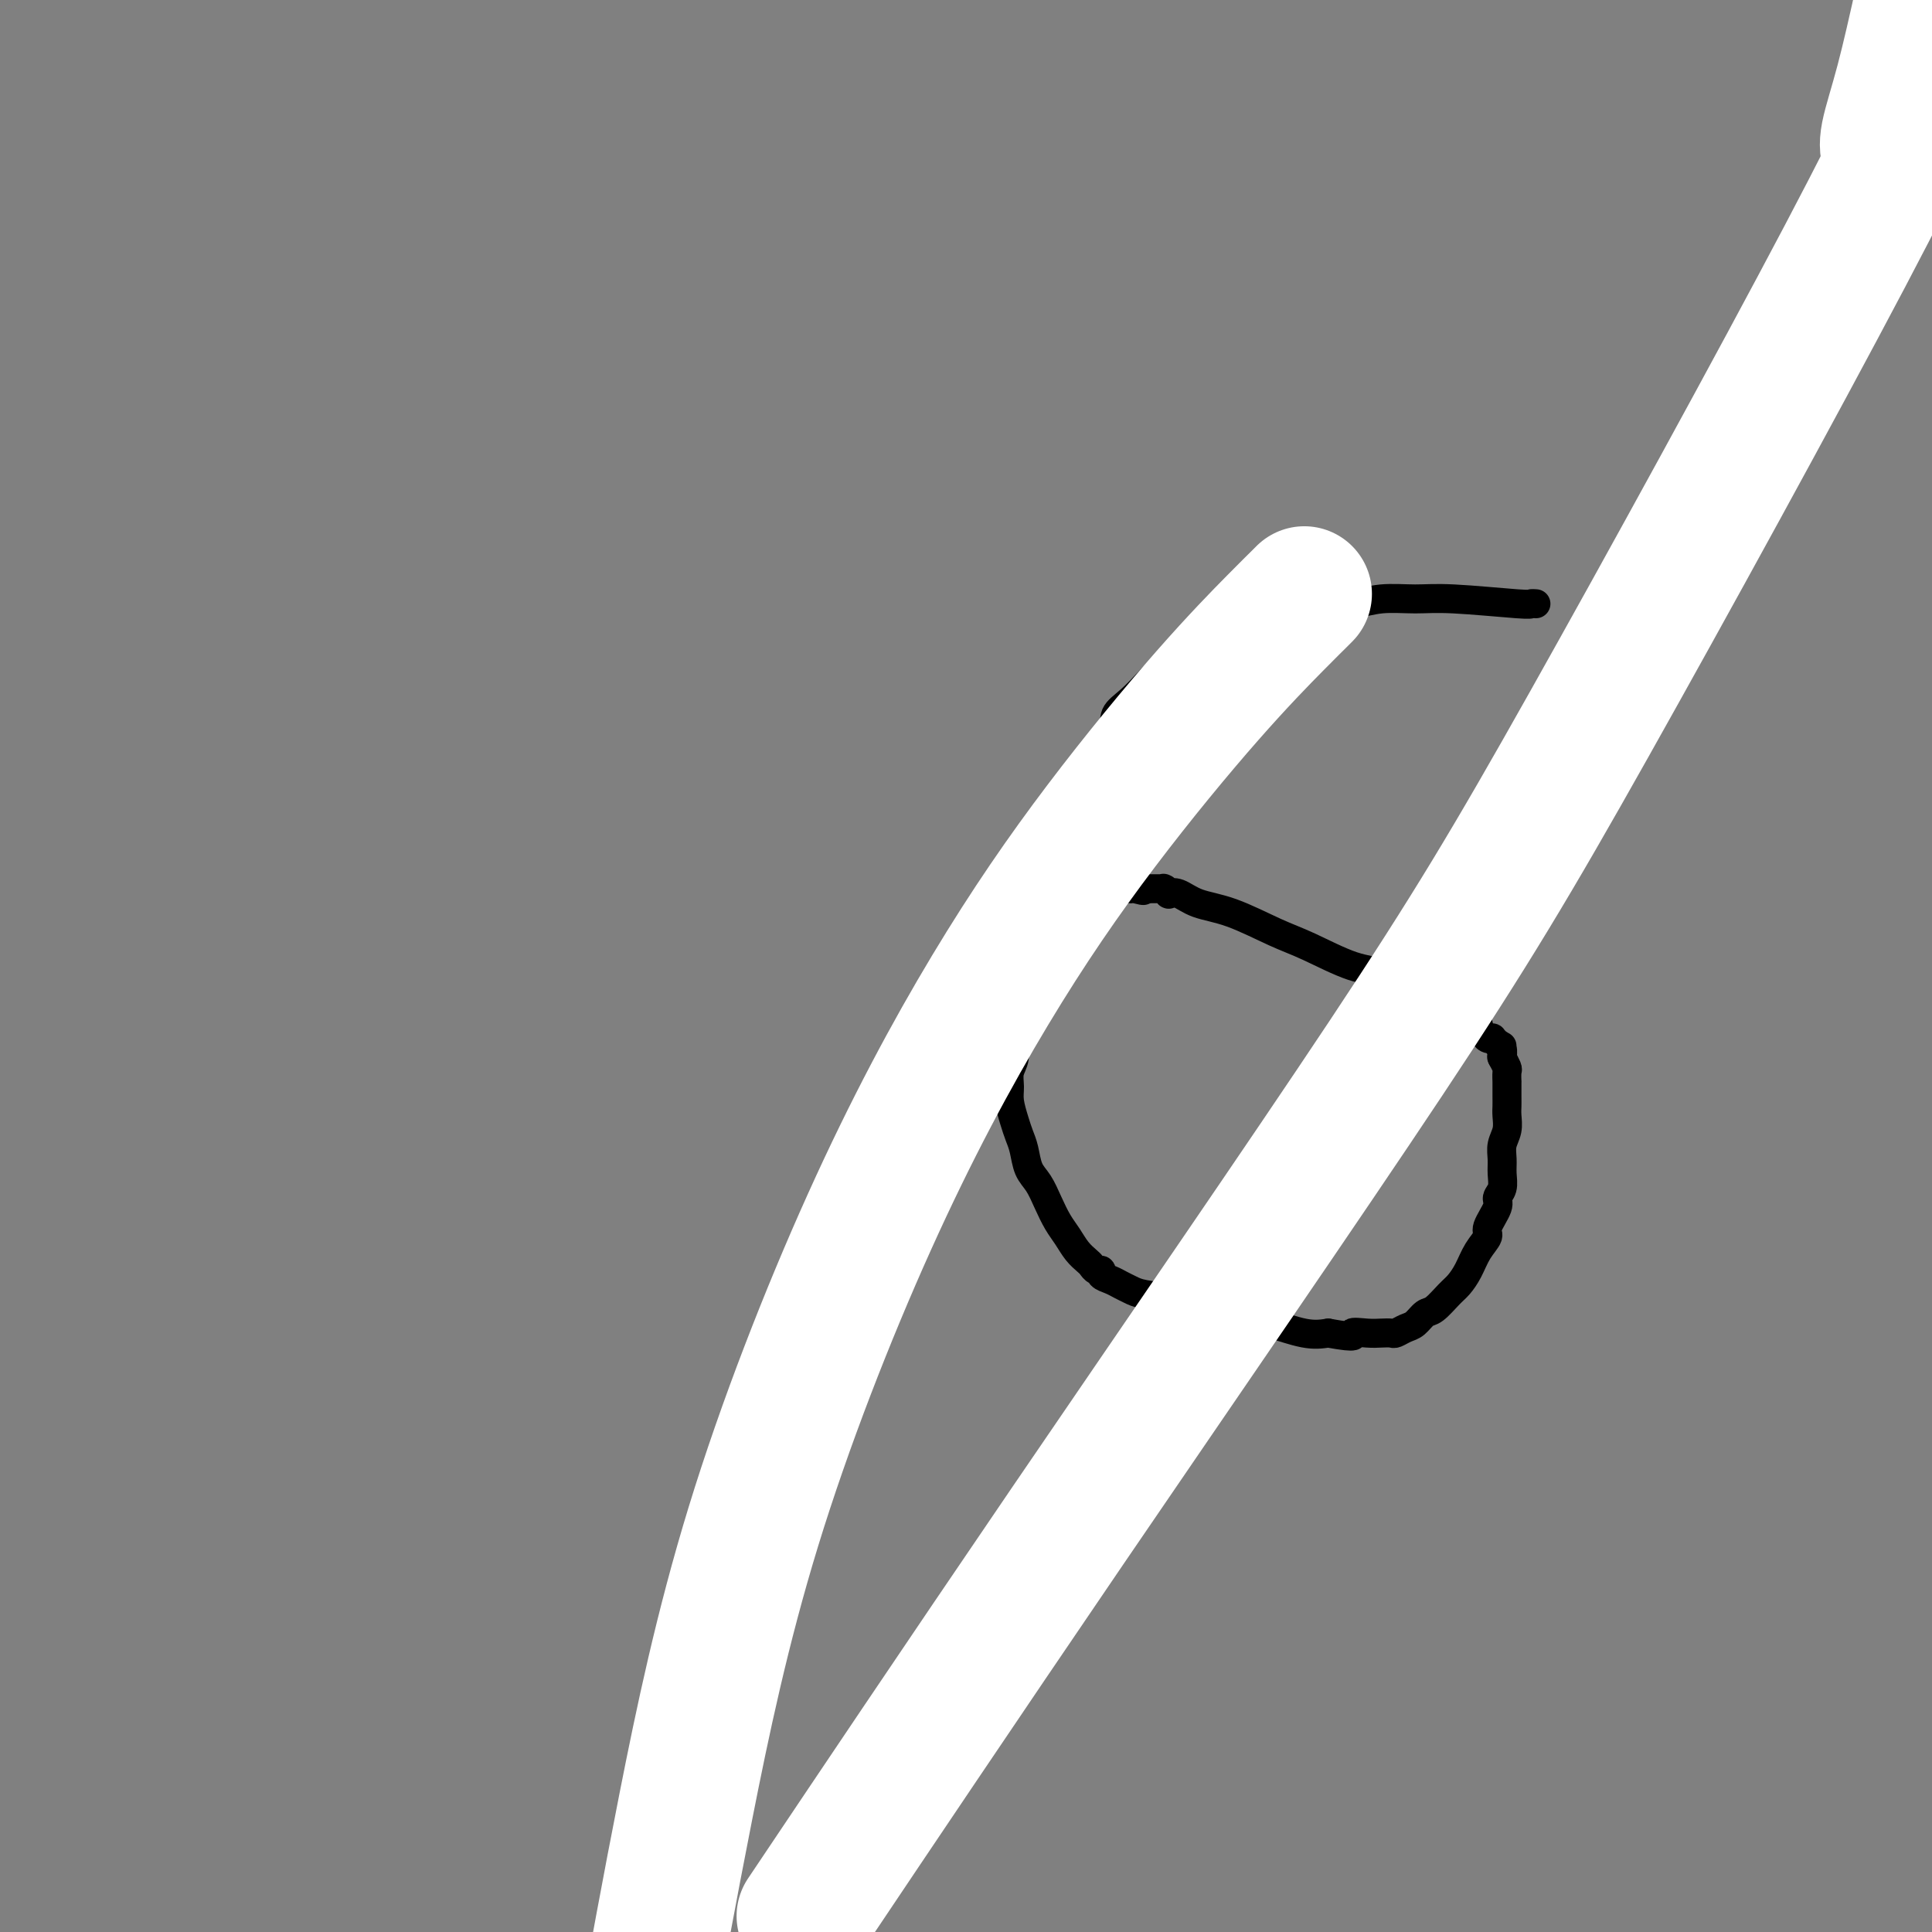 <svg viewBox='0 0 400 400' version='1.1' xmlns='http://www.w3.org/2000/svg' xmlns:xlink='http://www.w3.org/1999/xlink'><rect x="0" y="0" width="400" height="400" fill="#808080" stroke="none"/><g fill='none' stroke='#000000' stroke-width='6' stroke-linecap='round' stroke-linejoin='round'><path d='M318,125c-0.425,-0.031 -0.850,-0.062 -1,0c-0.150,0.062 -0.026,0.217 -3,0c-2.974,-0.217 -9.046,-0.805 -13,-1c-3.954,-0.195 -5.790,0.004 -8,0c-2.210,-0.004 -4.796,-0.213 -7,0c-2.204,0.213 -4.028,0.846 -6,1c-1.972,0.154 -4.094,-0.170 -6,0c-1.906,0.170 -3.598,0.833 -5,1c-1.402,0.167 -2.515,-0.163 -3,0c-0.485,0.163 -0.344,0.820 -1,1c-0.656,0.180 -2.111,-0.117 -3,0c-0.889,0.117 -1.213,0.649 -2,1c-0.787,0.351 -2.038,0.520 -3,1c-0.962,0.480 -1.635,1.271 -3,2c-1.365,0.729 -3.421,1.395 -5,2c-1.579,0.605 -2.679,1.148 -4,2c-1.321,0.852 -2.861,2.014 -4,3c-1.139,0.986 -1.875,1.798 -3,3c-1.125,1.202 -2.638,2.796 -4,4c-1.362,1.204 -2.571,2.018 -3,3c-0.429,0.982 -0.077,2.132 -1,4c-0.923,1.868 -3.120,4.455 -4,6c-0.880,1.545 -0.444,2.050 -1,4c-0.556,1.950 -2.105,5.346 -3,8c-0.895,2.654 -1.137,4.567 -2,7c-0.863,2.433 -2.348,5.386 -3,8c-0.652,2.614 -0.472,4.890 -1,7c-0.528,2.110 -1.764,4.055 -3,6'/><path d='M213,198c-2.968,9.294 -1.388,7.529 -1,8c0.388,0.471 -0.418,3.179 -1,5c-0.582,1.821 -0.941,2.755 -1,4c-0.059,1.245 0.183,2.801 0,4c-0.183,1.199 -0.792,2.039 -1,3c-0.208,0.961 -0.014,2.041 0,3c0.014,0.959 -0.152,1.797 0,3c0.152,1.203 0.621,2.772 1,4c0.379,1.228 0.668,2.116 1,3c0.332,0.884 0.708,1.762 1,3c0.292,1.238 0.501,2.834 1,4c0.499,1.166 1.288,1.901 2,3c0.712,1.099 1.346,2.560 2,4c0.654,1.440 1.327,2.858 2,4c0.673,1.142 1.346,2.009 2,3c0.654,0.991 1.290,2.107 2,3c0.710,0.893 1.495,1.563 2,2c0.505,0.437 0.730,0.642 1,1c0.270,0.358 0.586,0.869 1,1c0.414,0.131 0.926,-0.120 1,0c0.074,0.120 -0.289,0.610 0,1c0.289,0.390 1.231,0.681 2,1c0.769,0.319 1.366,0.665 2,1c0.634,0.335 1.307,0.657 2,1c0.693,0.343 1.406,0.707 3,1c1.594,0.293 4.067,0.517 6,1c1.933,0.483 3.325,1.226 6,2c2.675,0.774 6.635,1.579 9,2c2.365,0.421 3.137,0.460 5,1c1.863,0.540 4.818,1.583 7,2c2.182,0.417 3.591,0.209 5,0'/><path d='M275,276c6.870,1.238 5.044,0.333 5,0c-0.044,-0.333 1.693,-0.092 3,0c1.307,0.092 2.184,0.037 3,0c0.816,-0.037 1.570,-0.056 2,0c0.430,0.056 0.537,0.186 1,0c0.463,-0.186 1.283,-0.687 2,-1c0.717,-0.313 1.333,-0.439 2,-1c0.667,-0.561 1.386,-1.556 2,-2c0.614,-0.444 1.122,-0.338 2,-1c0.878,-0.662 2.124,-2.093 3,-3c0.876,-0.907 1.381,-1.291 2,-2c0.619,-0.709 1.350,-1.745 2,-3c0.650,-1.255 1.217,-2.731 2,-4c0.783,-1.269 1.783,-2.331 2,-3c0.217,-0.669 -0.348,-0.945 0,-2c0.348,-1.055 1.610,-2.890 2,-4c0.390,-1.110 -0.093,-1.493 0,-2c0.093,-0.507 0.761,-1.136 1,-2c0.239,-0.864 0.050,-1.964 0,-3c-0.050,-1.036 0.039,-2.007 0,-3c-0.039,-0.993 -0.207,-2.008 0,-3c0.207,-0.992 0.787,-1.962 1,-3c0.213,-1.038 0.057,-2.143 0,-3c-0.057,-0.857 -0.016,-1.466 0,-2c0.016,-0.534 0.005,-0.992 0,-2c-0.005,-1.008 -0.005,-2.565 0,-3c0.005,-0.435 0.015,0.251 0,0c-0.015,-0.251 -0.056,-1.438 0,-2c0.056,-0.562 0.207,-0.497 0,-1c-0.207,-0.503 -0.774,-1.572 -1,-2c-0.226,-0.428 -0.113,-0.214 0,0'/><path d='M311,219c-0.017,-4.360 -0.061,-1.760 0,-1c0.061,0.760 0.227,-0.318 0,-1c-0.227,-0.682 -0.849,-0.966 -1,-1c-0.151,-0.034 0.167,0.184 0,0c-0.167,-0.184 -0.819,-0.770 -1,-1c-0.181,-0.230 0.111,-0.103 0,0c-0.111,0.103 -0.624,0.183 -1,0c-0.376,-0.183 -0.617,-0.629 -1,-1c-0.383,-0.371 -0.910,-0.667 -1,-1c-0.090,-0.333 0.256,-0.702 0,-1c-0.256,-0.298 -1.116,-0.525 -2,-1c-0.884,-0.475 -1.793,-1.199 -3,-2c-1.207,-0.801 -2.713,-1.678 -4,-2c-1.287,-0.322 -2.356,-0.090 -4,-1c-1.644,-0.910 -3.862,-2.961 -6,-4c-2.138,-1.039 -4.196,-1.065 -7,-2c-2.804,-0.935 -6.354,-2.780 -9,-4c-2.646,-1.220 -4.387,-1.816 -7,-3c-2.613,-1.184 -6.097,-2.957 -9,-4c-2.903,-1.043 -5.227,-1.355 -7,-2c-1.773,-0.645 -2.997,-1.623 -4,-2c-1.003,-0.377 -1.784,-0.154 -2,0c-0.216,0.154 0.134,0.237 0,0c-0.134,-0.237 -0.753,-0.796 -1,-1c-0.247,-0.204 -0.122,-0.055 0,0c0.122,0.055 0.240,0.015 0,0c-0.240,-0.015 -0.838,-0.004 -1,0c-0.162,0.004 0.111,0.001 0,0c-0.111,-0.001 -0.607,-0.000 -1,0c-0.393,0.000 -0.684,0.000 -1,0c-0.316,-0.000 -0.658,-0.000 -1,0'/><path d='M237,184c-7.918,-2.785 -2.714,-0.746 -1,0c1.714,0.746 -0.062,0.200 -1,0c-0.938,-0.200 -1.039,-0.054 -1,0c0.039,0.054 0.217,0.014 0,0c-0.217,-0.014 -0.828,-0.004 -1,0c-0.172,0.004 0.096,0.001 0,0c-0.096,-0.001 -0.554,-0.000 -1,0c-0.446,0.000 -0.879,0.000 -1,0c-0.121,-0.000 0.069,-0.000 0,0c-0.069,0.000 -0.395,0.000 -1,0c-0.605,-0.000 -1.487,-0.000 -2,0c-0.513,0.000 -0.658,0.000 -1,0c-0.342,-0.000 -0.880,-0.000 -1,0c-0.120,0.000 0.178,0.000 0,0c-0.178,-0.000 -0.832,-0.000 -1,0c-0.168,0.000 0.151,0.000 0,0c-0.151,-0.000 -0.771,-0.000 -1,0c-0.229,0.000 -0.065,0.000 0,0c0.065,-0.000 0.032,-0.000 0,0c-0.032,0.000 -0.061,0.000 0,0c0.061,-0.000 0.212,-0.000 0,0c-0.212,0.000 -0.789,0.000 -1,0c-0.211,-0.000 -0.057,-0.000 0,0c0.057,0.000 0.015,0.000 0,0c-0.015,-0.000 -0.004,-0.000 0,0c0.004,0.000 0.001,0.000 0,0c-0.001,0.000 -0.001,0.000 0,0'/><path d='M223,184c-2.409,0.000 -1.430,0.000 -1,0c0.430,0.000 0.311,0.000 0,0c-0.311,0.000 -0.815,0.000 -1,0c-0.185,0.000 -0.049,0.000 0,0c0.049,0.000 0.013,-0.000 0,0c-0.013,0.000 -0.004,0.000 0,0c0.004,0.000 0.001,0.000 0,0c-0.001,0.000 -0.001,0.000 0,0'/></g>
<g fill='none' stroke='#FFFFFF' stroke-width='28' stroke-linecap='round' stroke-linejoin='round'><path d='M270,123c0.038,-0.039 0.076,-0.078 0,0c-0.076,0.078 -0.265,0.274 -1,1c-0.735,0.726 -2.017,1.983 -5,5c-2.983,3.017 -7.668,7.793 -14,15c-6.332,7.207 -14.312,16.843 -22,27c-7.688,10.157 -15.085,20.835 -23,34c-7.915,13.165 -16.348,28.817 -25,48c-8.652,19.183 -17.522,41.895 -24,63c-6.478,21.105 -10.565,40.601 -14,58c-3.435,17.399 -6.217,32.699 -9,48'/><path d='M171,390c-3.898,5.812 -7.797,11.624 0,0c7.797,-11.624 27.288,-40.684 50,-74c22.712,-33.316 48.644,-70.889 66,-97c17.356,-26.111 26.134,-40.761 42,-69c15.866,-28.239 38.819,-70.068 53,-97c14.181,-26.932 19.591,-38.966 25,-51'/><path d='M398,21c0.504,-0.886 1.009,-1.772 0,0c-1.009,1.772 -3.530,6.202 -5,8c-1.470,1.798 -1.888,0.965 -2,1c-0.112,0.035 0.083,0.937 0,1c-0.083,0.063 -0.446,-0.714 0,-3c0.446,-2.286 1.699,-6.082 3,-11c1.301,-4.918 2.651,-10.959 4,-17'/></g>
</svg>